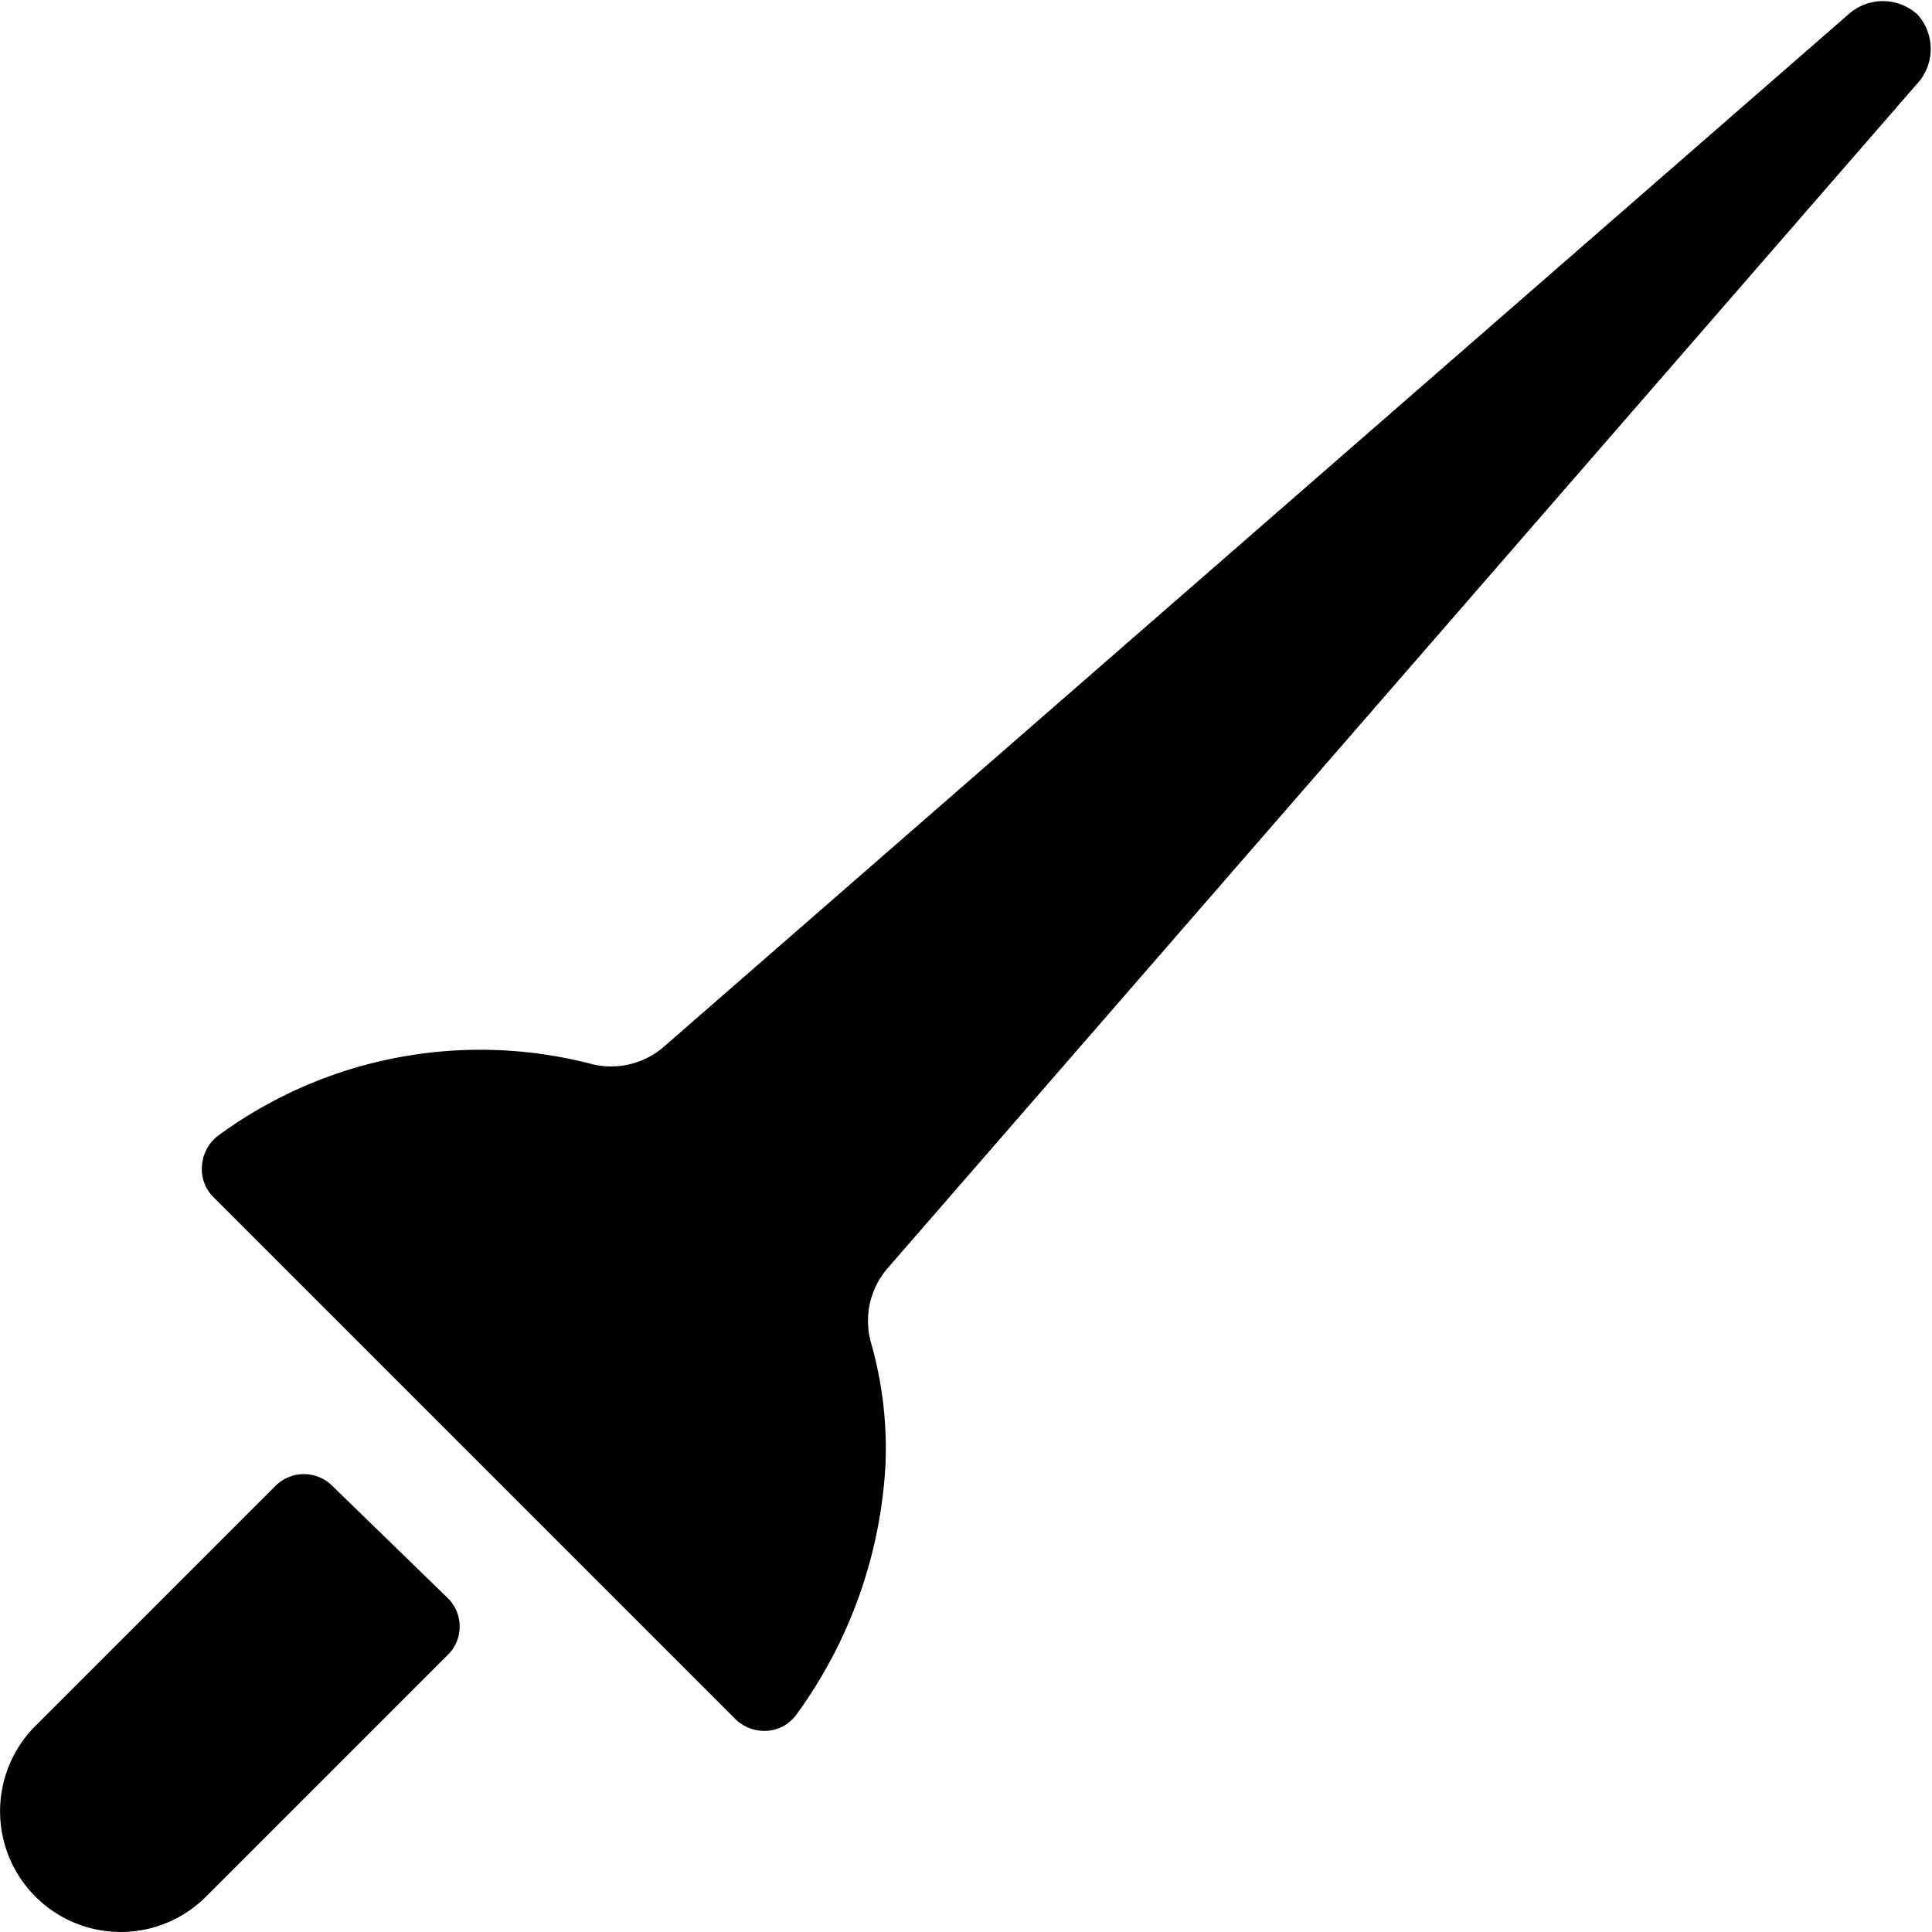<svg xmlns="http://www.w3.org/2000/svg" viewBox="0 0 24 24"><g><path d="M4.13 18.46a0.5 0.5 0 0 0 -0.71 0l-3 3A1.5 1.5 0 0 0 1.5 24a1.5 1.5 0 0 0 1.06 -0.44l3 -3a0.49 0.49 0 0 0 0.15 -0.36 0.49 0.49 0 0 0 -0.15 -0.35Z" fill="#000000" stroke-width="1"></path><path d="M23.82 0.18a0.64 0.64 0 0 0 -0.86 0L8.25 13a1 1 0 0 1 -0.93 0.21 5.5 5.5 0 0 0 -4.6 0.89 0.51 0.51 0 0 0 -0.21 0.37 0.49 0.49 0 0 0 0.14 0.4l6.49 6.49a0.52 0.52 0 0 0 0.4 0.14 0.49 0.49 0 0 0 0.36 -0.21 5.8 5.8 0 0 0 1.1 -3.1 4.78 4.78 0 0 0 -0.18 -1.51 1 1 0 0 1 0.21 -0.93L23.85 1a0.64 0.64 0 0 0 -0.03 -0.82Z" fill="#000000" stroke-width="1"></path></g></svg>
